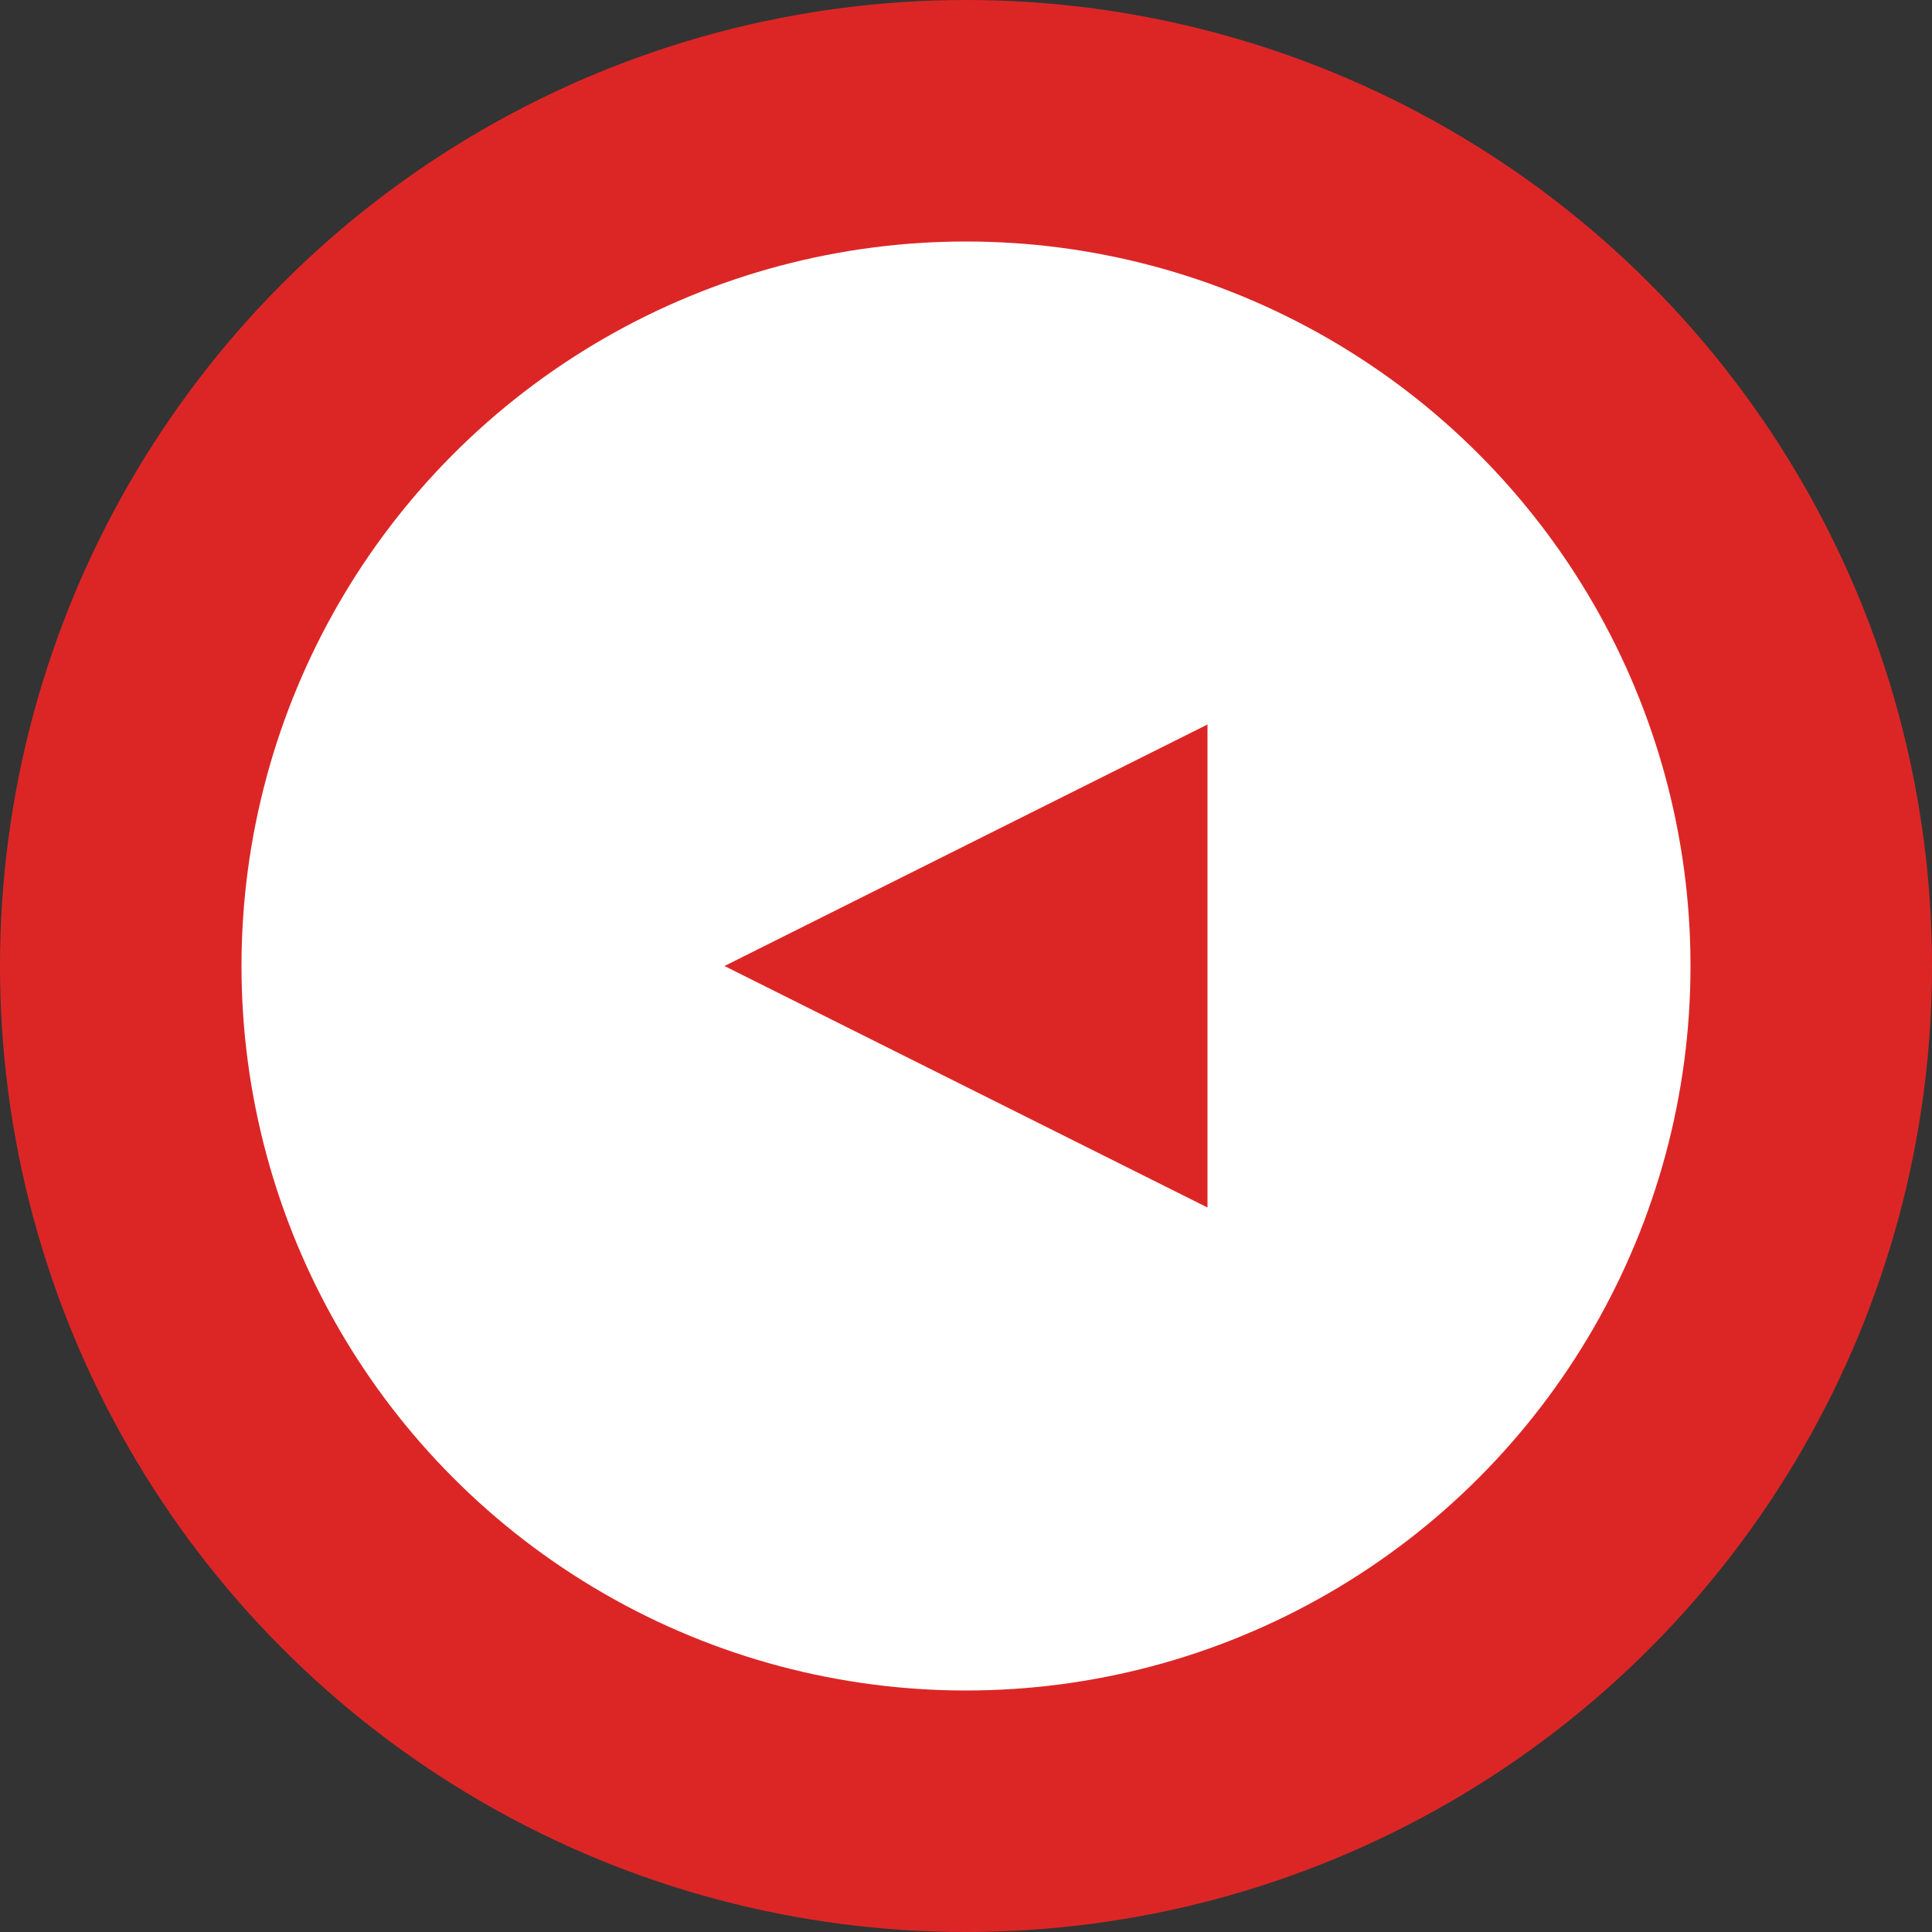 <svg width="32" height="32" viewBox="0 0 32 32" fill="none" xmlns="http://www.w3.org/2000/svg">
  <rect x="0" y="0" width="32" height="32" fill="#333333" stroke="none"/>
  <!-- Roularta Logo Recreation -->
  <!-- Red background circle -->
  <circle cx="16" cy="16" r="16" fill="#DC2626"/>
  
  <!-- White inner circle -->
  <circle cx="16" cy="16" r="12" fill="white"/>
  
  <!-- Red arrow pointing right -->
  <path d="M12 16L20 12V20L12 16Z" fill="#DC2626"/>
</svg>
